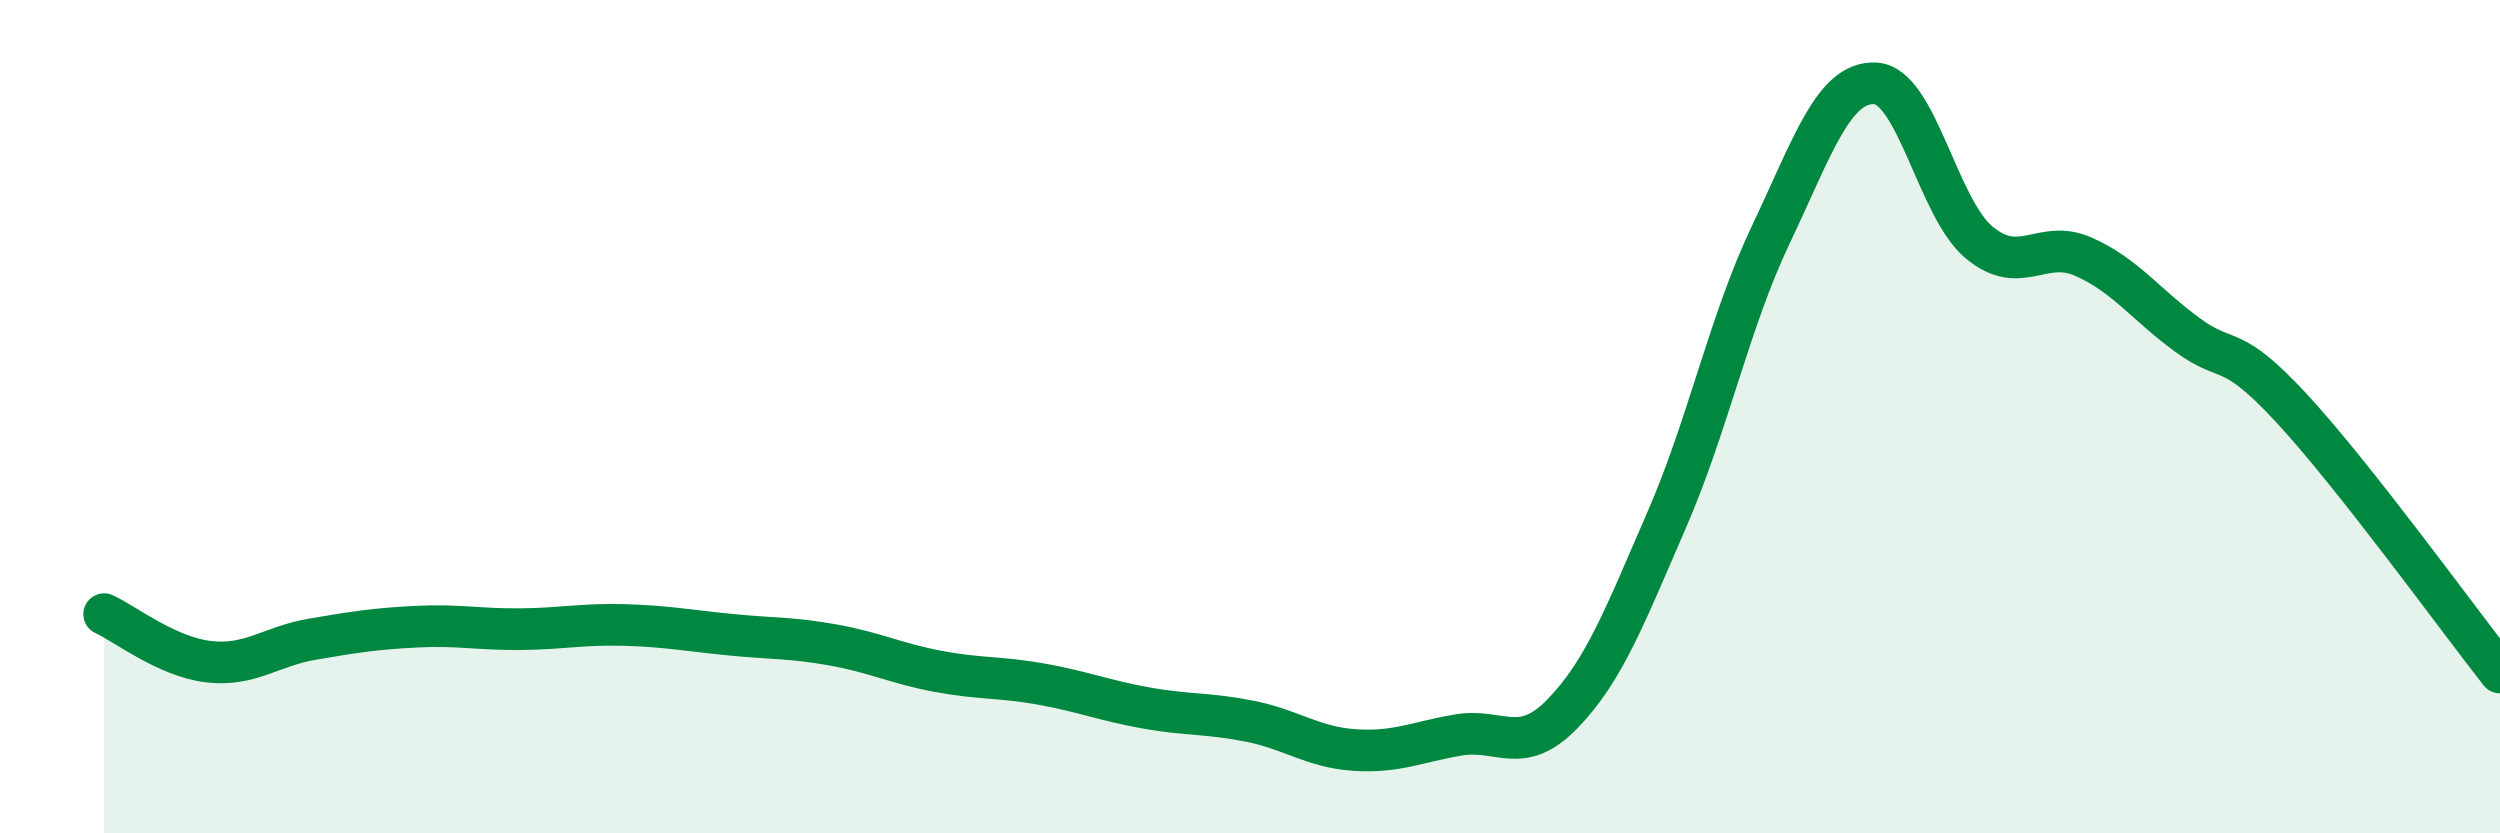 
    <svg width="60" height="20" viewBox="0 0 60 20" xmlns="http://www.w3.org/2000/svg">
      <path
        d="M 2.5,14.74 C 3,14.97 4,15.76 5,15.88 C 6,16 6.5,15.51 7.5,15.34 C 8.5,15.17 9,15.09 10,15.04 C 11,14.99 11.5,15.11 12.5,15.1 C 13.5,15.09 14,14.97 15,15 C 16,15.03 16.5,15.13 17.5,15.23 C 18.5,15.33 19,15.3 20,15.48 C 21,15.66 21.5,15.92 22.5,16.11 C 23.5,16.3 24,16.24 25,16.42 C 26,16.6 26.5,16.81 27.5,16.99 C 28.5,17.17 29,17.11 30,17.31 C 31,17.51 31.5,17.93 32.5,18 C 33.5,18.07 34,17.81 35,17.64 C 36,17.47 36.5,18.16 37.5,17.13 C 38.5,16.1 39,14.78 40,12.48 C 41,10.18 41.5,7.73 42.5,5.63 C 43.5,3.53 44,1.96 45,2 C 46,2.04 46.5,4.99 47.5,5.82 C 48.5,6.65 49,5.72 50,6.16 C 51,6.6 51.5,7.31 52.5,8.04 C 53.5,8.77 53.5,8.18 55,9.8 C 56.5,11.42 59,14.87 60,16.14L60 20L2.5 20Z"
        fill="#008740"
        opacity="0.1"
        stroke-linecap="round"
        stroke-linejoin="round"
      />
      <path
        d="M 2.5,14.74 C 3,14.97 4,15.76 5,15.88 C 6,16 6.5,15.51 7.5,15.34 C 8.5,15.17 9,15.09 10,15.04 C 11,14.99 11.5,15.11 12.5,15.1 C 13.5,15.09 14,14.97 15,15 C 16,15.03 16.5,15.13 17.5,15.23 C 18.5,15.33 19,15.3 20,15.48 C 21,15.66 21.5,15.92 22.5,16.11 C 23.5,16.3 24,16.24 25,16.42 C 26,16.6 26.5,16.81 27.5,16.99 C 28.5,17.17 29,17.11 30,17.31 C 31,17.51 31.5,17.93 32.5,18 C 33.5,18.07 34,17.81 35,17.64 C 36,17.47 36.5,18.16 37.5,17.13 C 38.5,16.1 39,14.78 40,12.48 C 41,10.18 41.5,7.73 42.5,5.63 C 43.5,3.53 44,1.96 45,2 C 46,2.04 46.5,4.99 47.5,5.82 C 48.5,6.65 49,5.72 50,6.16 C 51,6.6 51.5,7.31 52.5,8.04 C 53.5,8.77 53.5,8.18 55,9.8 C 56.5,11.42 59,14.87 60,16.14"
        stroke="#008740"
        stroke-width="1"
        fill="none"
        stroke-linecap="round"
        stroke-linejoin="round"
      />
    </svg>
  